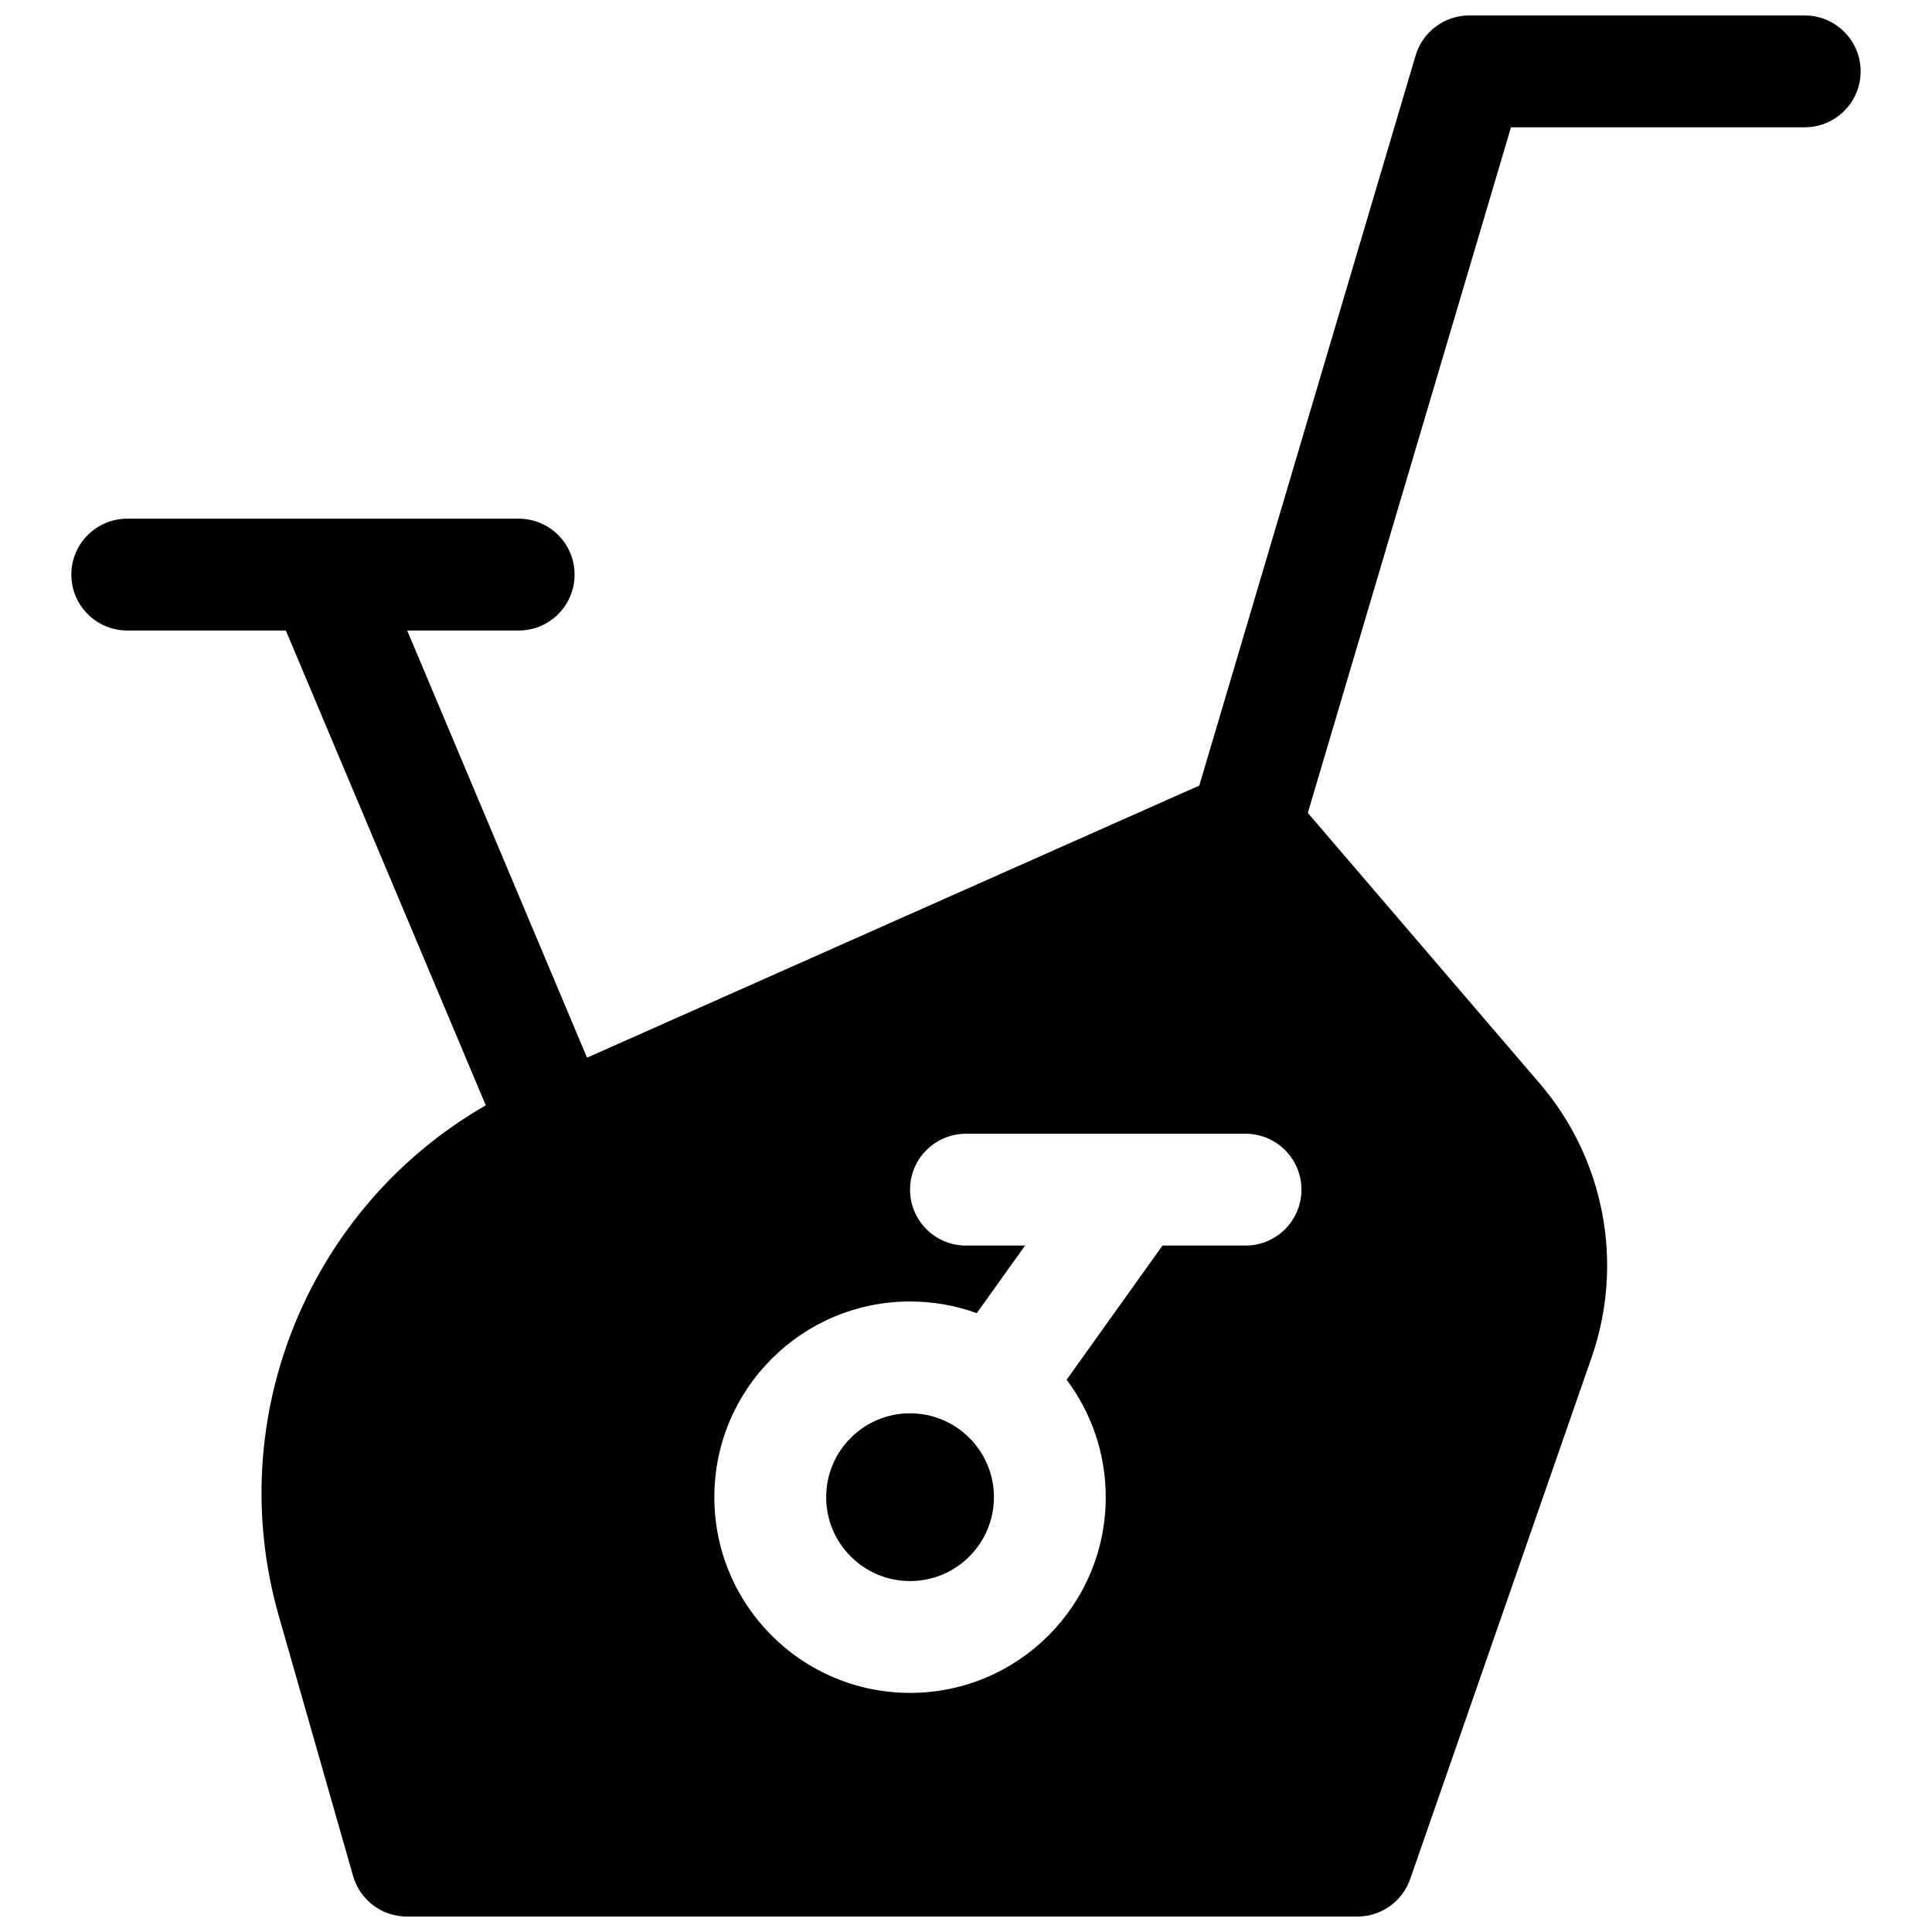 <?xml version="1.0" encoding="UTF-8"?>
<!-- Uploaded to: ICON Repo, www.iconrepo.com, Generator: ICON Repo Mixer Tools -->
<svg width="800px" height="800px" version="1.1" viewBox="144 144 512 512" xmlns="http://www.w3.org/2000/svg">
 <defs>
  <clipPath id="a">
   <path d="m162 148.09h476v503.81h-476z"/>
  </clipPath>
 </defs>
 <g clip-path="url(#a)">
  <path d="m219.75 311.09h-42.023c-8.184 0-14.82-6.633-14.82-14.816 0-8.184 6.637-14.816 14.82-14.816h103.73c8.184 0 14.816 6.633 14.816 14.816 0 8.184-6.633 14.816-14.816 14.816h-29.547l47.664 113.21 162.25-72.113 57.328-193.48c1.863-6.293 7.644-10.609 14.207-10.609h88.906c8.184 0 14.82 6.633 14.82 14.816s-6.637 14.82-14.82 14.82h-77.84l-53.84 181.7 61.488 71.734c17.16 20.02 22.387 47.652 13.723 72.559l-48.078 138.23c-2.07 5.957-7.688 9.949-13.996 9.949h-251.9c-6.617 0-12.43-4.387-14.25-10.746l-19.688-68.918c-15.094-52.82 8.121-108.47 54.852-135.32zm232.32 163h22.012c8.184 0 14.816-6.637 14.816-14.82 0-8.184-6.633-14.816-14.816-14.816h-74.09c-8.184 0-14.82 6.633-14.82 14.816 0 8.184 6.637 14.82 14.82 14.82h15.66l-12.797 17.91c-5.516-2.004-11.473-3.094-17.684-3.094-28.641 0-51.863 23.219-51.863 51.863 0 28.641 23.223 51.863 51.863 51.863 28.645 0 51.863-23.223 51.863-51.863 0-11.676-3.859-22.449-10.367-31.117zm-66.898 88.906c-12.273 0-22.227-9.953-22.227-22.227 0-12.277 9.953-22.227 22.227-22.227 12.277 0 22.227 9.949 22.227 22.227 0 12.273-9.949 22.227-22.227 22.227z"/>
 </g>
</svg>